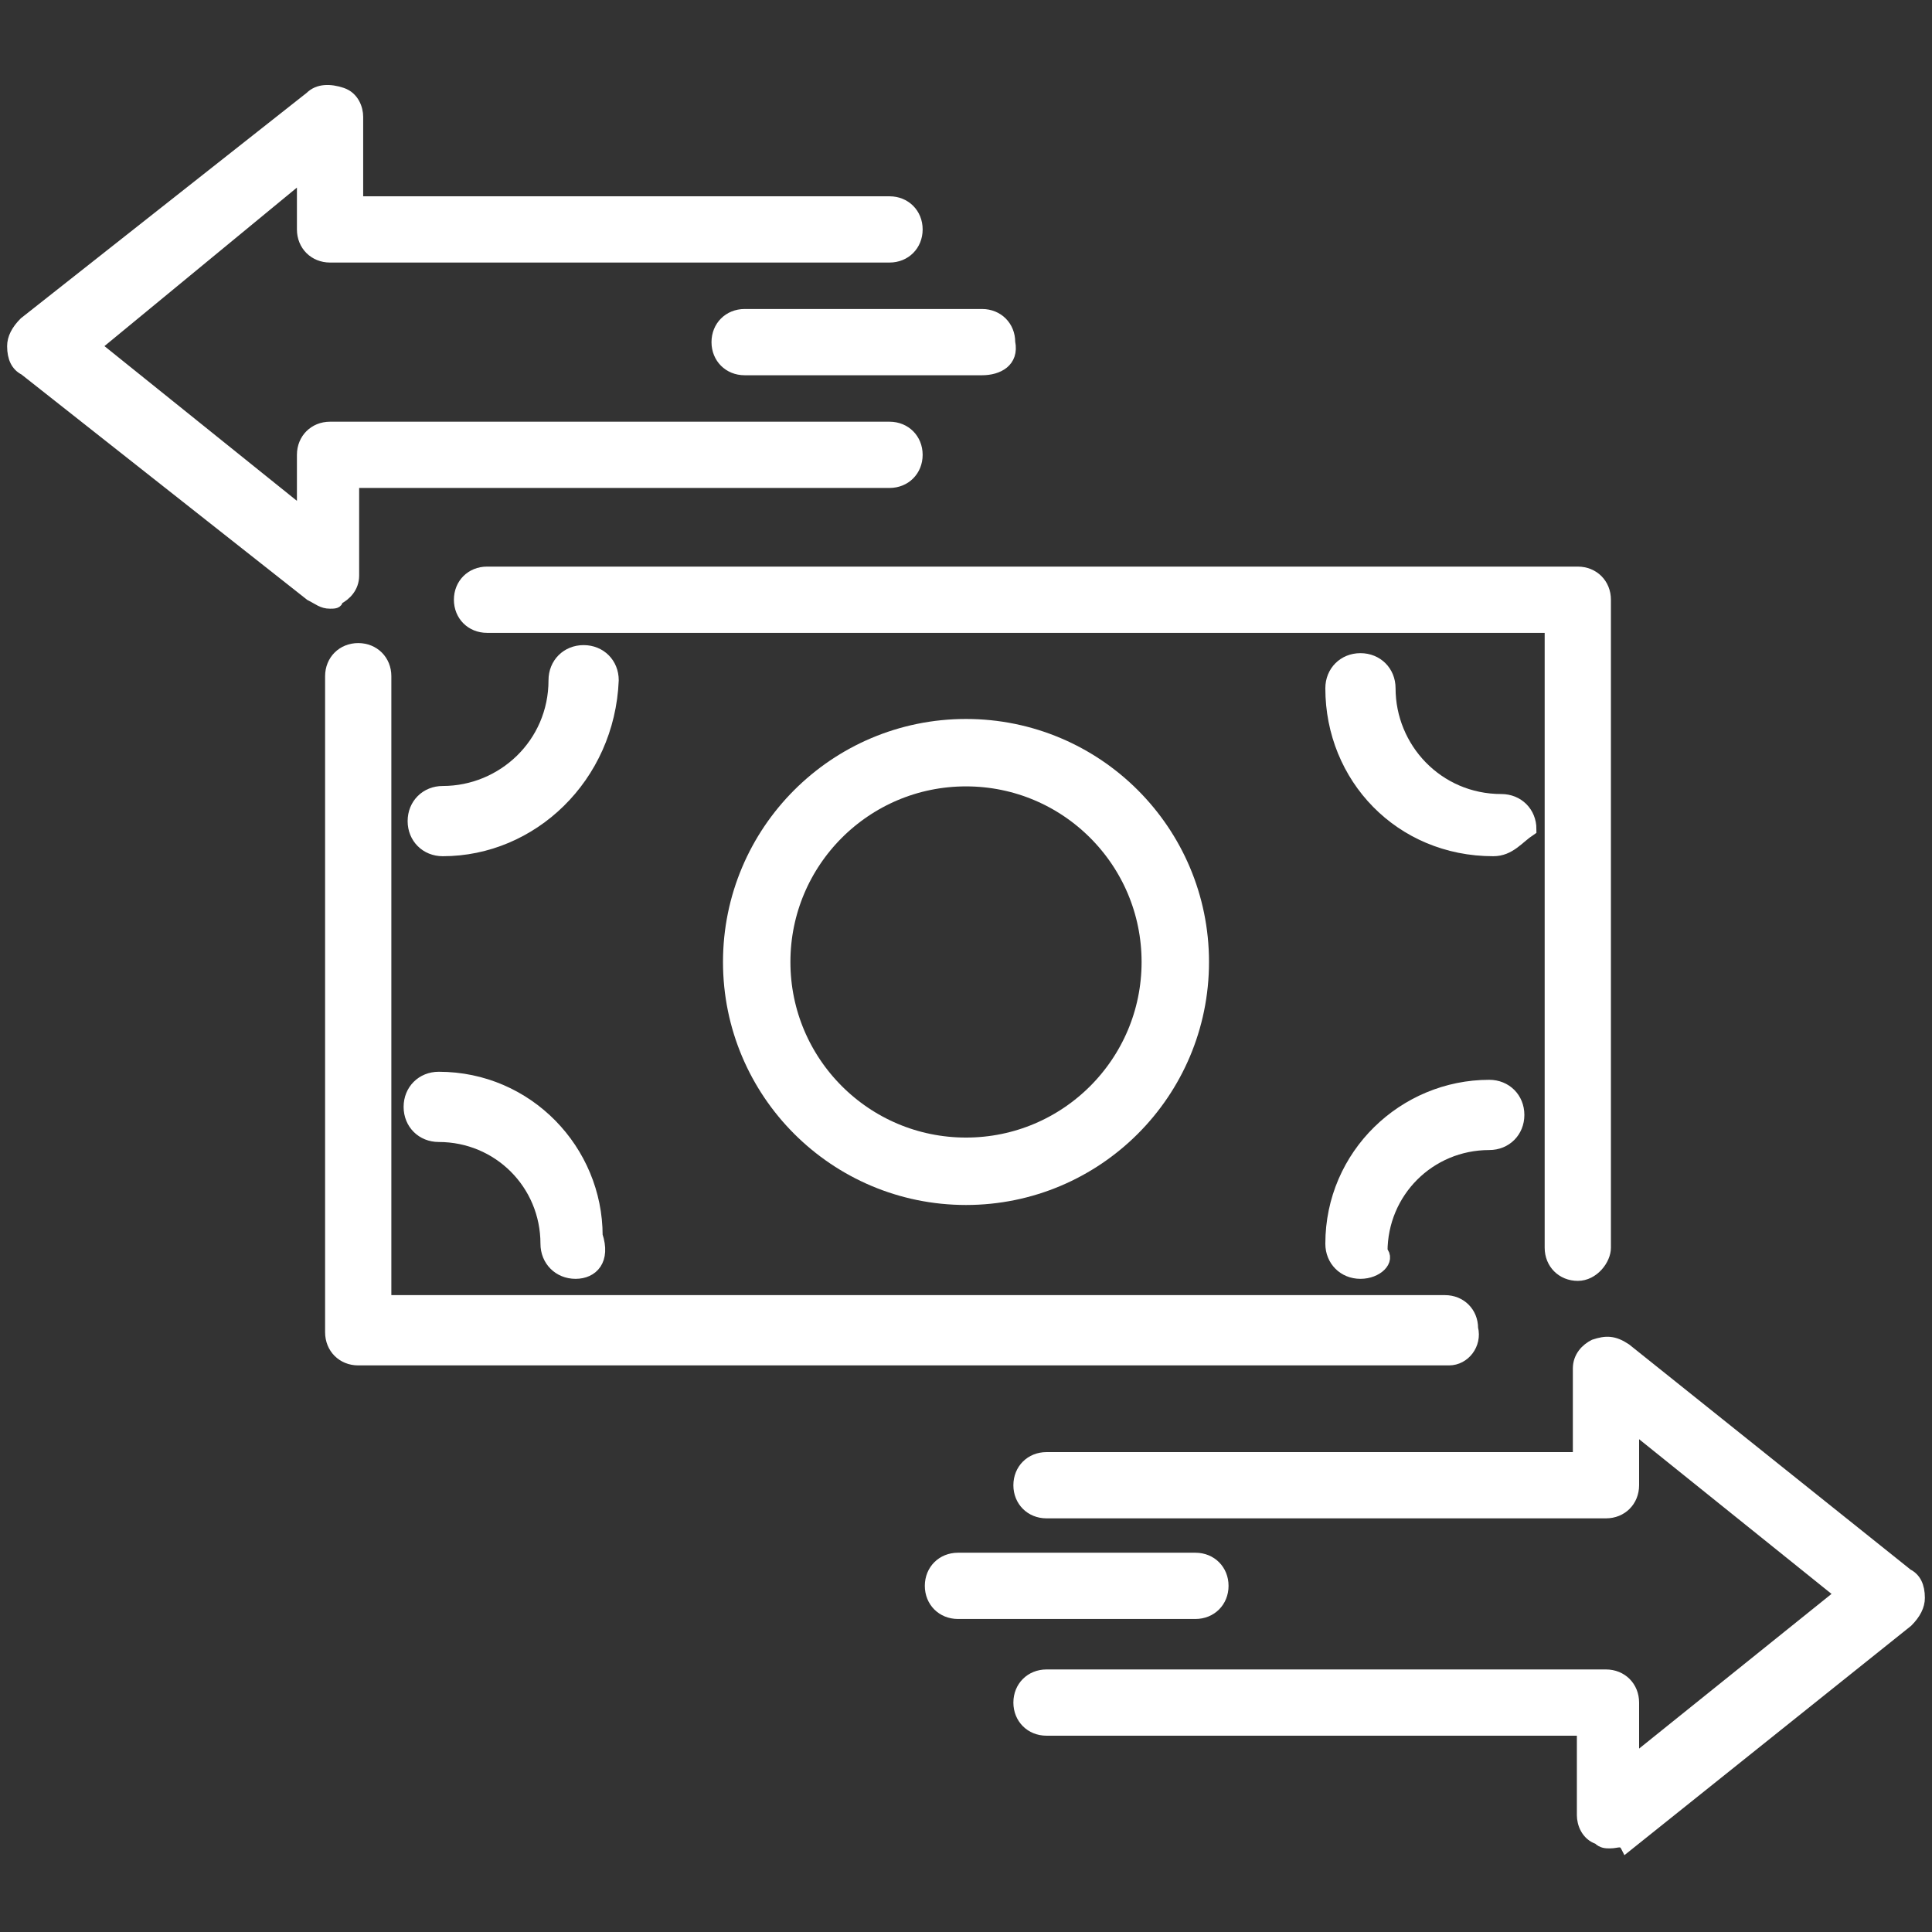<?xml version="1.0" encoding="utf-8"?>
<!-- Generator: Adobe Illustrator 27.8.1, SVG Export Plug-In . SVG Version: 6.00 Build 0)  -->
<svg version="1.1" id="icons" xmlns="http://www.w3.org/2000/svg" xmlns:xlink="http://www.w3.org/1999/xlink" x="0px" y="0px"
	 viewBox="0 0 48 48" style="enable-background:new 0 0 48 48;" xml:space="preserve">
<rect x="0" y="0" width="48" height="48" fill="#333333" stroke="none"/>
<style type="text/css">
	.st0{fill:#FFFFFF;stroke:#FFFFFF;stroke-width:0.246;stroke-miterlimit:10;}
	.st1{fill:none;stroke:#FFFFFF;stroke-width:1.675;stroke-linecap:round;stroke-linejoin:round;stroke-miterlimit:10;}
	.st2{fill:#FFFFFF;stroke:#FFFFFF;stroke-width:0.345;stroke-miterlimit:10;}
</style>
<g>
	<path class="st0" d="M40,45.8c-0.1,0-0.2,0-0.3-0.1c-0.3-0.1-0.4-0.4-0.4-0.6V43H26c-0.4,0-0.7-0.3-0.7-0.7c0-0.4,0.3-0.7,0.7-0.7
		h13.9c0.4,0,0.7,0.3,0.7,0.7v1.4l5.1-4.1l-5.1-4.1v1.4c0,0.4-0.3,0.7-0.7,0.7H26c-0.4,0-0.7-0.3-0.7-0.7c0-0.4,0.3-0.7,0.7-0.7
		h13.2v-2.2c0-0.3,0.2-0.5,0.4-0.6c0.3-0.1,0.5-0.1,0.8,0.1l7,5.6c0.2,0.1,0.3,0.3,0.3,0.6c0,0.2-0.1,0.4-0.3,0.6l-7,5.6
		C40.3,45.7,40.2,45.8,40,45.8z"/>
	<path class="st0" d="M29.7,40.1h-5.9c-0.4,0-0.7-0.3-0.7-0.7s0.3-0.7,0.7-0.7h5.9c0.4,0,0.7,0.3,0.7,0.7
		C30.4,39.8,30.1,40.1,29.7,40.1z"/>
	<path class="st0" d="M39.2,31.7c-0.4,0-0.7-0.3-0.7-0.7V15.6H12.1c-0.4,0-0.7-0.3-0.7-0.7s0.3-0.7,0.7-0.7h27.1
		c0.4,0,0.7,0.3,0.7,0.7V31C39.9,31.3,39.6,31.7,39.2,31.7z"/>
	<path class="st0" d="M36,33.8H8.9c-0.4,0-0.7-0.3-0.7-0.7V16.8c0-0.4,0.3-0.7,0.7-0.7c0.4,0,0.7,0.3,0.7,0.7v15.5h26.3
		c0.4,0,0.7,0.3,0.7,0.7C36.7,33.4,36.4,33.8,36,33.8z"/>
	<path class="st0" d="M8.2,15c-0.2,0-0.3-0.1-0.5-0.2L0.6,9.2C0.4,9.1,0.3,8.9,0.3,8.6c0-0.2,0.1-0.4,0.3-0.6l7.1-5.6
		c0.2-0.2,0.5-0.2,0.8-0.1c0.3,0.1,0.4,0.4,0.4,0.6V5h13.2c0.4,0,0.7,0.3,0.7,0.7s-0.3,0.7-0.7,0.7H8.2c-0.4,0-0.7-0.3-0.7-0.7V4.4
		L2.4,8.6l5.1,4.1v-1.4c0-0.4,0.3-0.7,0.7-0.7h13.9c0.4,0,0.7,0.3,0.7,0.7S22.5,12,22.1,12H8.8v2.3c0,0.3-0.2,0.5-0.4,0.6
		C8.4,15,8.3,15,8.2,15z"/>
	<path class="st0" d="M24.4,9.2h-5.9c-0.4,0-0.7-0.3-0.7-0.7s0.3-0.7,0.7-0.7h5.9c0.4,0,0.7,0.3,0.7,0.7C25.2,9,24.8,9.2,24.4,9.2z"
		/>
	<circle class="st1" cx="24" cy="23.9" r="5.2"/>
	<g>
		<path class="st2" d="M37.1,21.1c-2.3,0-4-1.8-4-4c0-0.4,0.3-0.7,0.7-0.7s0.7,0.3,0.7,0.7c0,1.5,1.2,2.8,2.8,2.8
			c0.4,0,0.7,0.3,0.7,0.7C37.7,20.8,37.5,21.1,37.1,21.1z"/>
	</g>
	<g>
		<path class="st2" d="M14.3,31.6c-0.4,0-0.7-0.3-0.7-0.7c0-1.5-1.2-2.7-2.7-2.7c-0.4,0-0.7-0.3-0.7-0.7s0.3-0.7,0.7-0.7
			c2.2,0,3.9,1.8,3.9,3.9C15,31.3,14.7,31.6,14.3,31.6z"/>
	</g>
	<g>
		<path class="st2" d="M11,21.1c-0.4,0-0.7-0.3-0.7-0.7c0-0.4,0.3-0.7,0.7-0.7c1.5,0,2.8-1.2,2.8-2.8c0-0.4,0.3-0.7,0.7-0.7
			s0.7,0.3,0.7,0.7C15.1,19.3,13.2,21.1,11,21.1z"/>
	</g>
	<g>
		<path class="st2" d="M33.8,31.6c-0.4,0-0.7-0.3-0.7-0.7c0-2.2,1.8-3.9,3.9-3.9c0.4,0,0.7,0.3,0.7,0.7c0,0.4-0.3,0.7-0.7,0.7
			c-1.5,0-2.7,1.2-2.7,2.7C34.5,31.3,34.2,31.6,33.8,31.6z"/>
	</g>
</g>
</svg>
